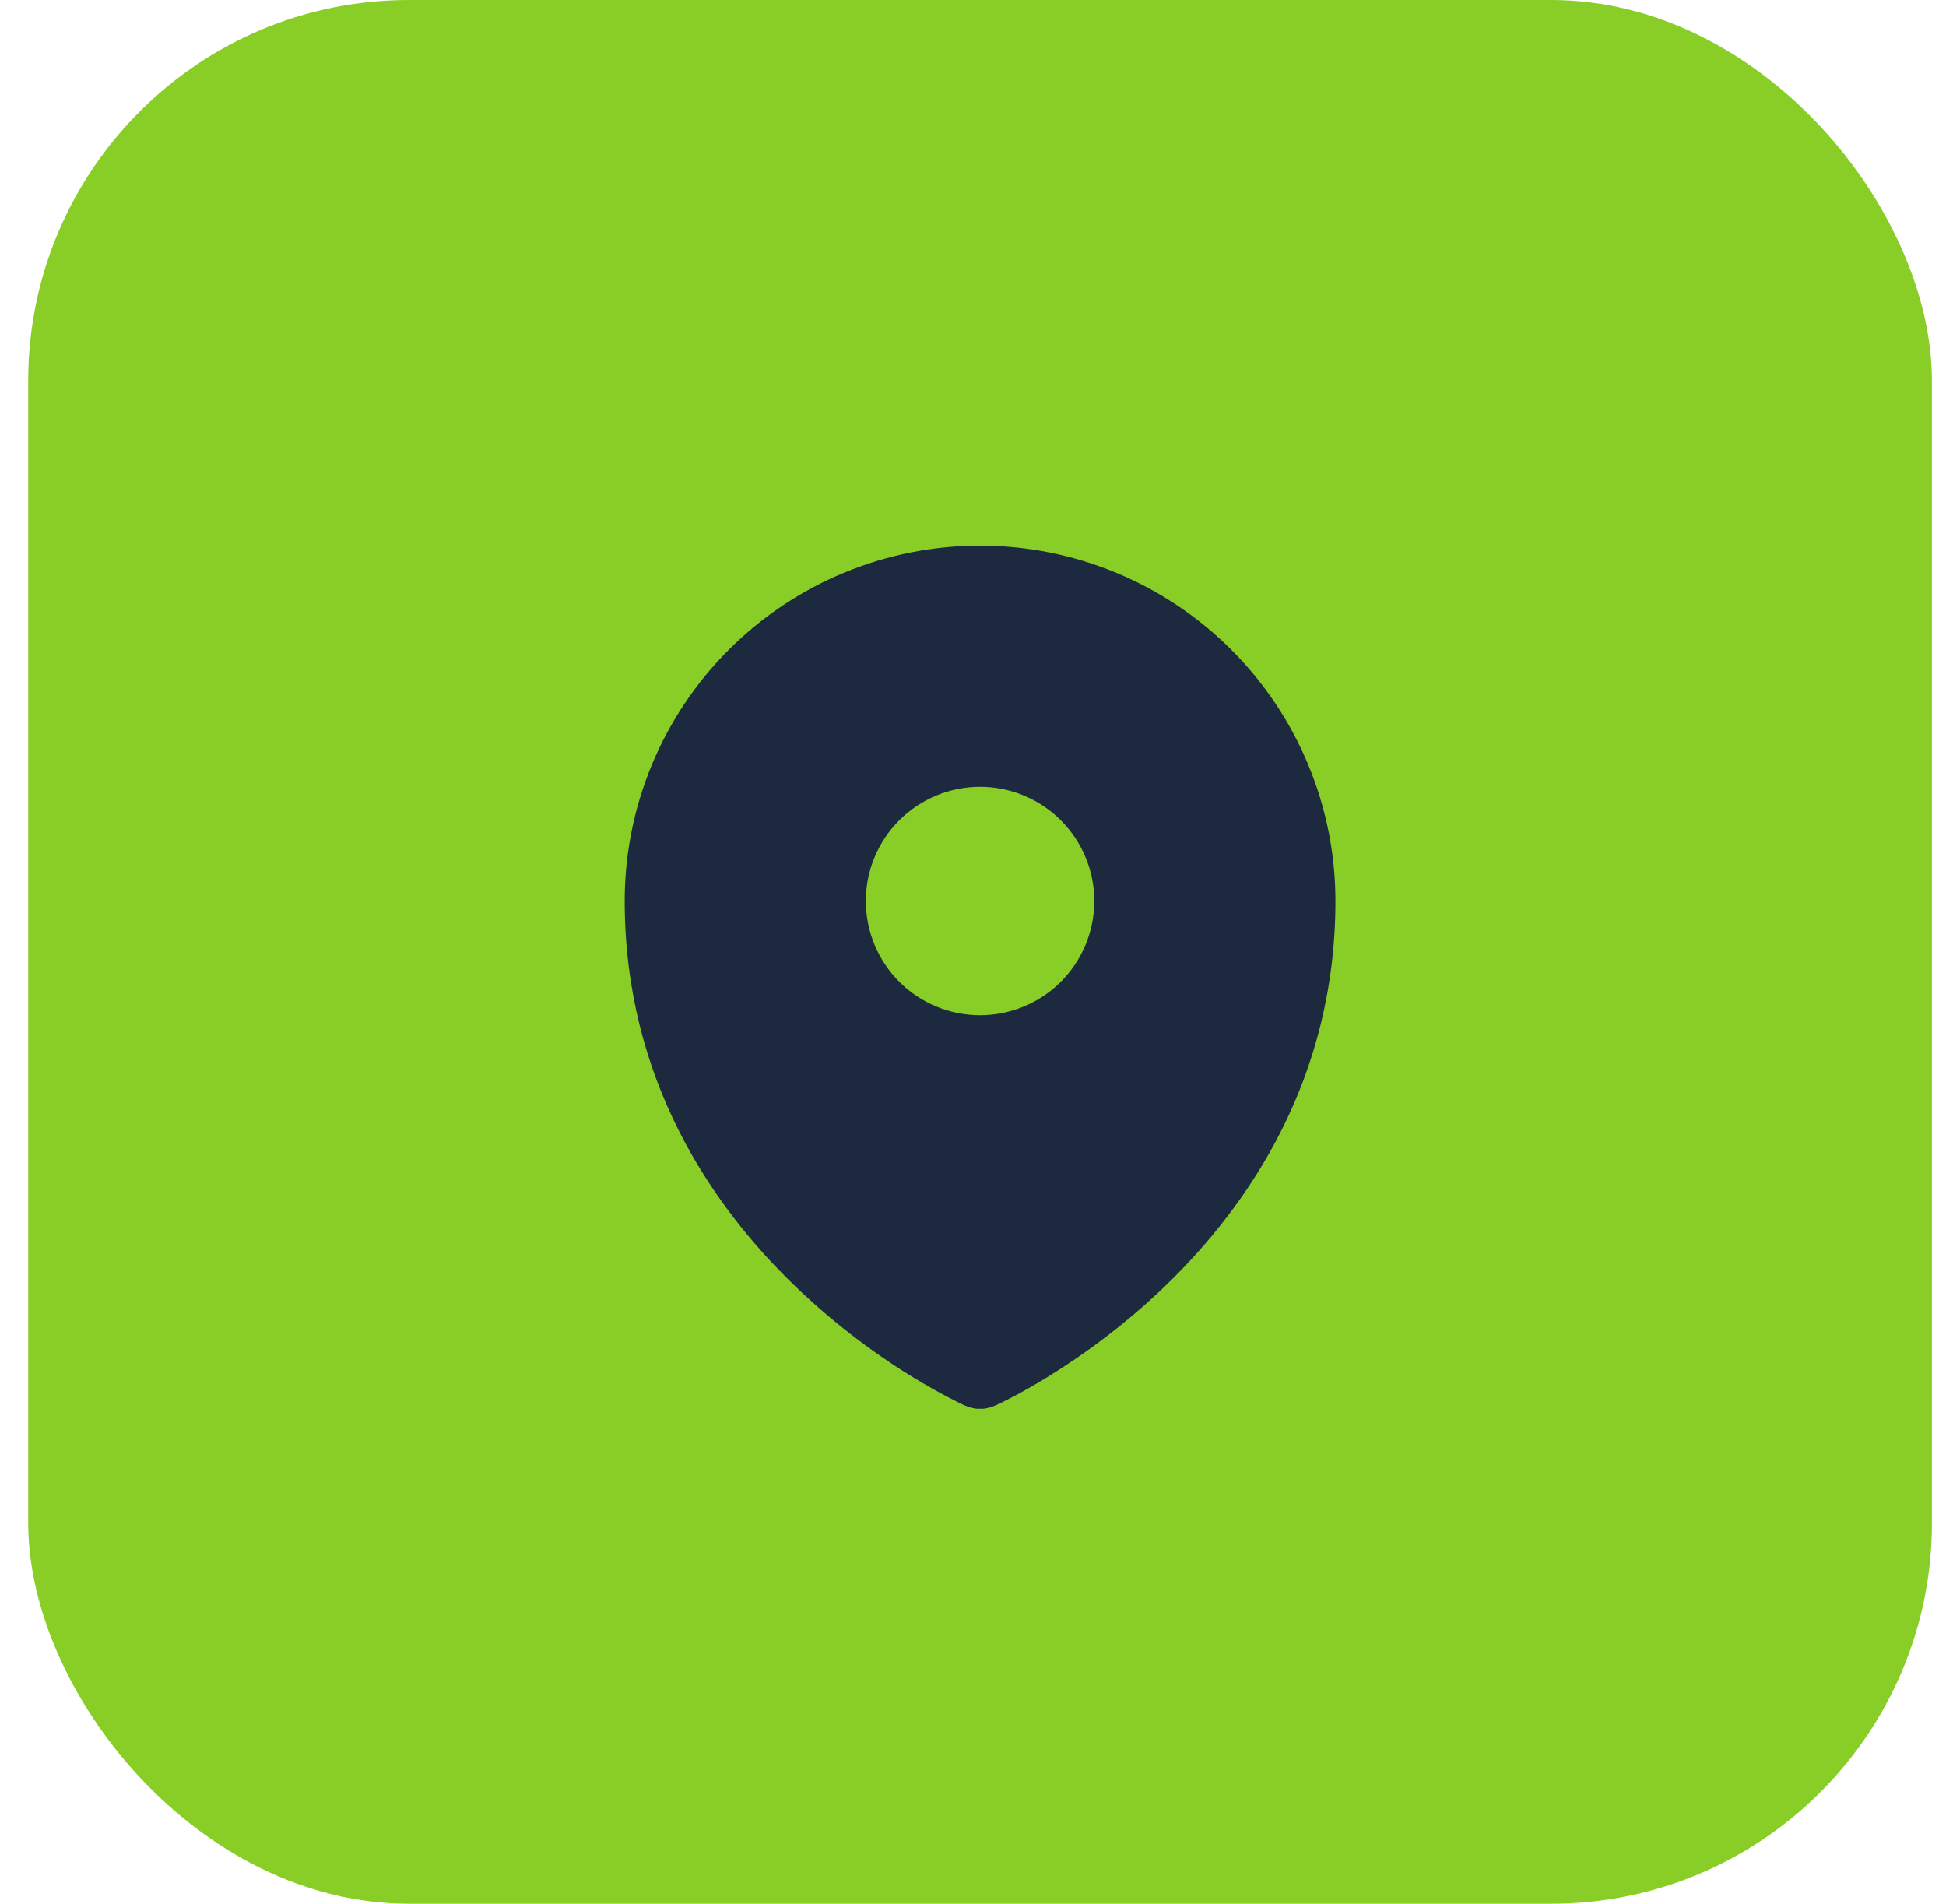 <svg width="46" height="45" viewBox="0 0 46 45" fill="none" xmlns="http://www.w3.org/2000/svg">
<rect x="0.667" width="45" height="45" rx="9" fill="#88CE26"/>
<path fill-rule="evenodd" clip-rule="evenodd" d="M22.795 33.218L22.798 33.219C23.035 33.322 23.167 33.298 23.167 33.298C23.167 33.298 23.299 33.322 23.536 33.219L23.539 33.218L23.546 33.214L23.568 33.205C23.681 33.152 23.794 33.096 23.905 33.037C24.128 32.922 24.44 32.749 24.813 32.517C25.557 32.056 26.547 31.358 27.542 30.399C29.529 28.484 31.567 25.49 31.567 21.298C31.567 20.195 31.35 19.103 30.927 18.084C30.505 17.065 29.887 16.139 29.107 15.359C28.326 14.579 27.401 13.96 26.381 13.538C25.362 13.116 24.27 12.898 23.167 12.898C22.064 12.898 20.971 13.116 19.952 13.538C18.933 13.96 18.007 14.579 17.227 15.359C16.447 16.139 15.828 17.065 15.406 18.084C14.984 19.103 14.767 20.195 14.767 21.298C14.767 25.489 16.804 28.484 18.793 30.399C19.625 31.199 20.539 31.909 21.52 32.517C21.901 32.753 22.291 32.971 22.692 33.17L22.766 33.205L22.788 33.214L22.795 33.218ZM23.167 23.998C23.883 23.998 24.57 23.714 25.076 23.208C25.582 22.701 25.867 22.015 25.867 21.298C25.867 20.582 25.582 19.896 25.076 19.389C24.57 18.883 23.883 18.598 23.167 18.598C22.451 18.598 21.764 18.883 21.258 19.389C20.751 19.896 20.467 20.582 20.467 21.298C20.467 22.015 20.751 22.701 21.258 23.208C21.764 23.714 22.451 23.998 23.167 23.998Z" fill="#1D293F"/>
</svg>
